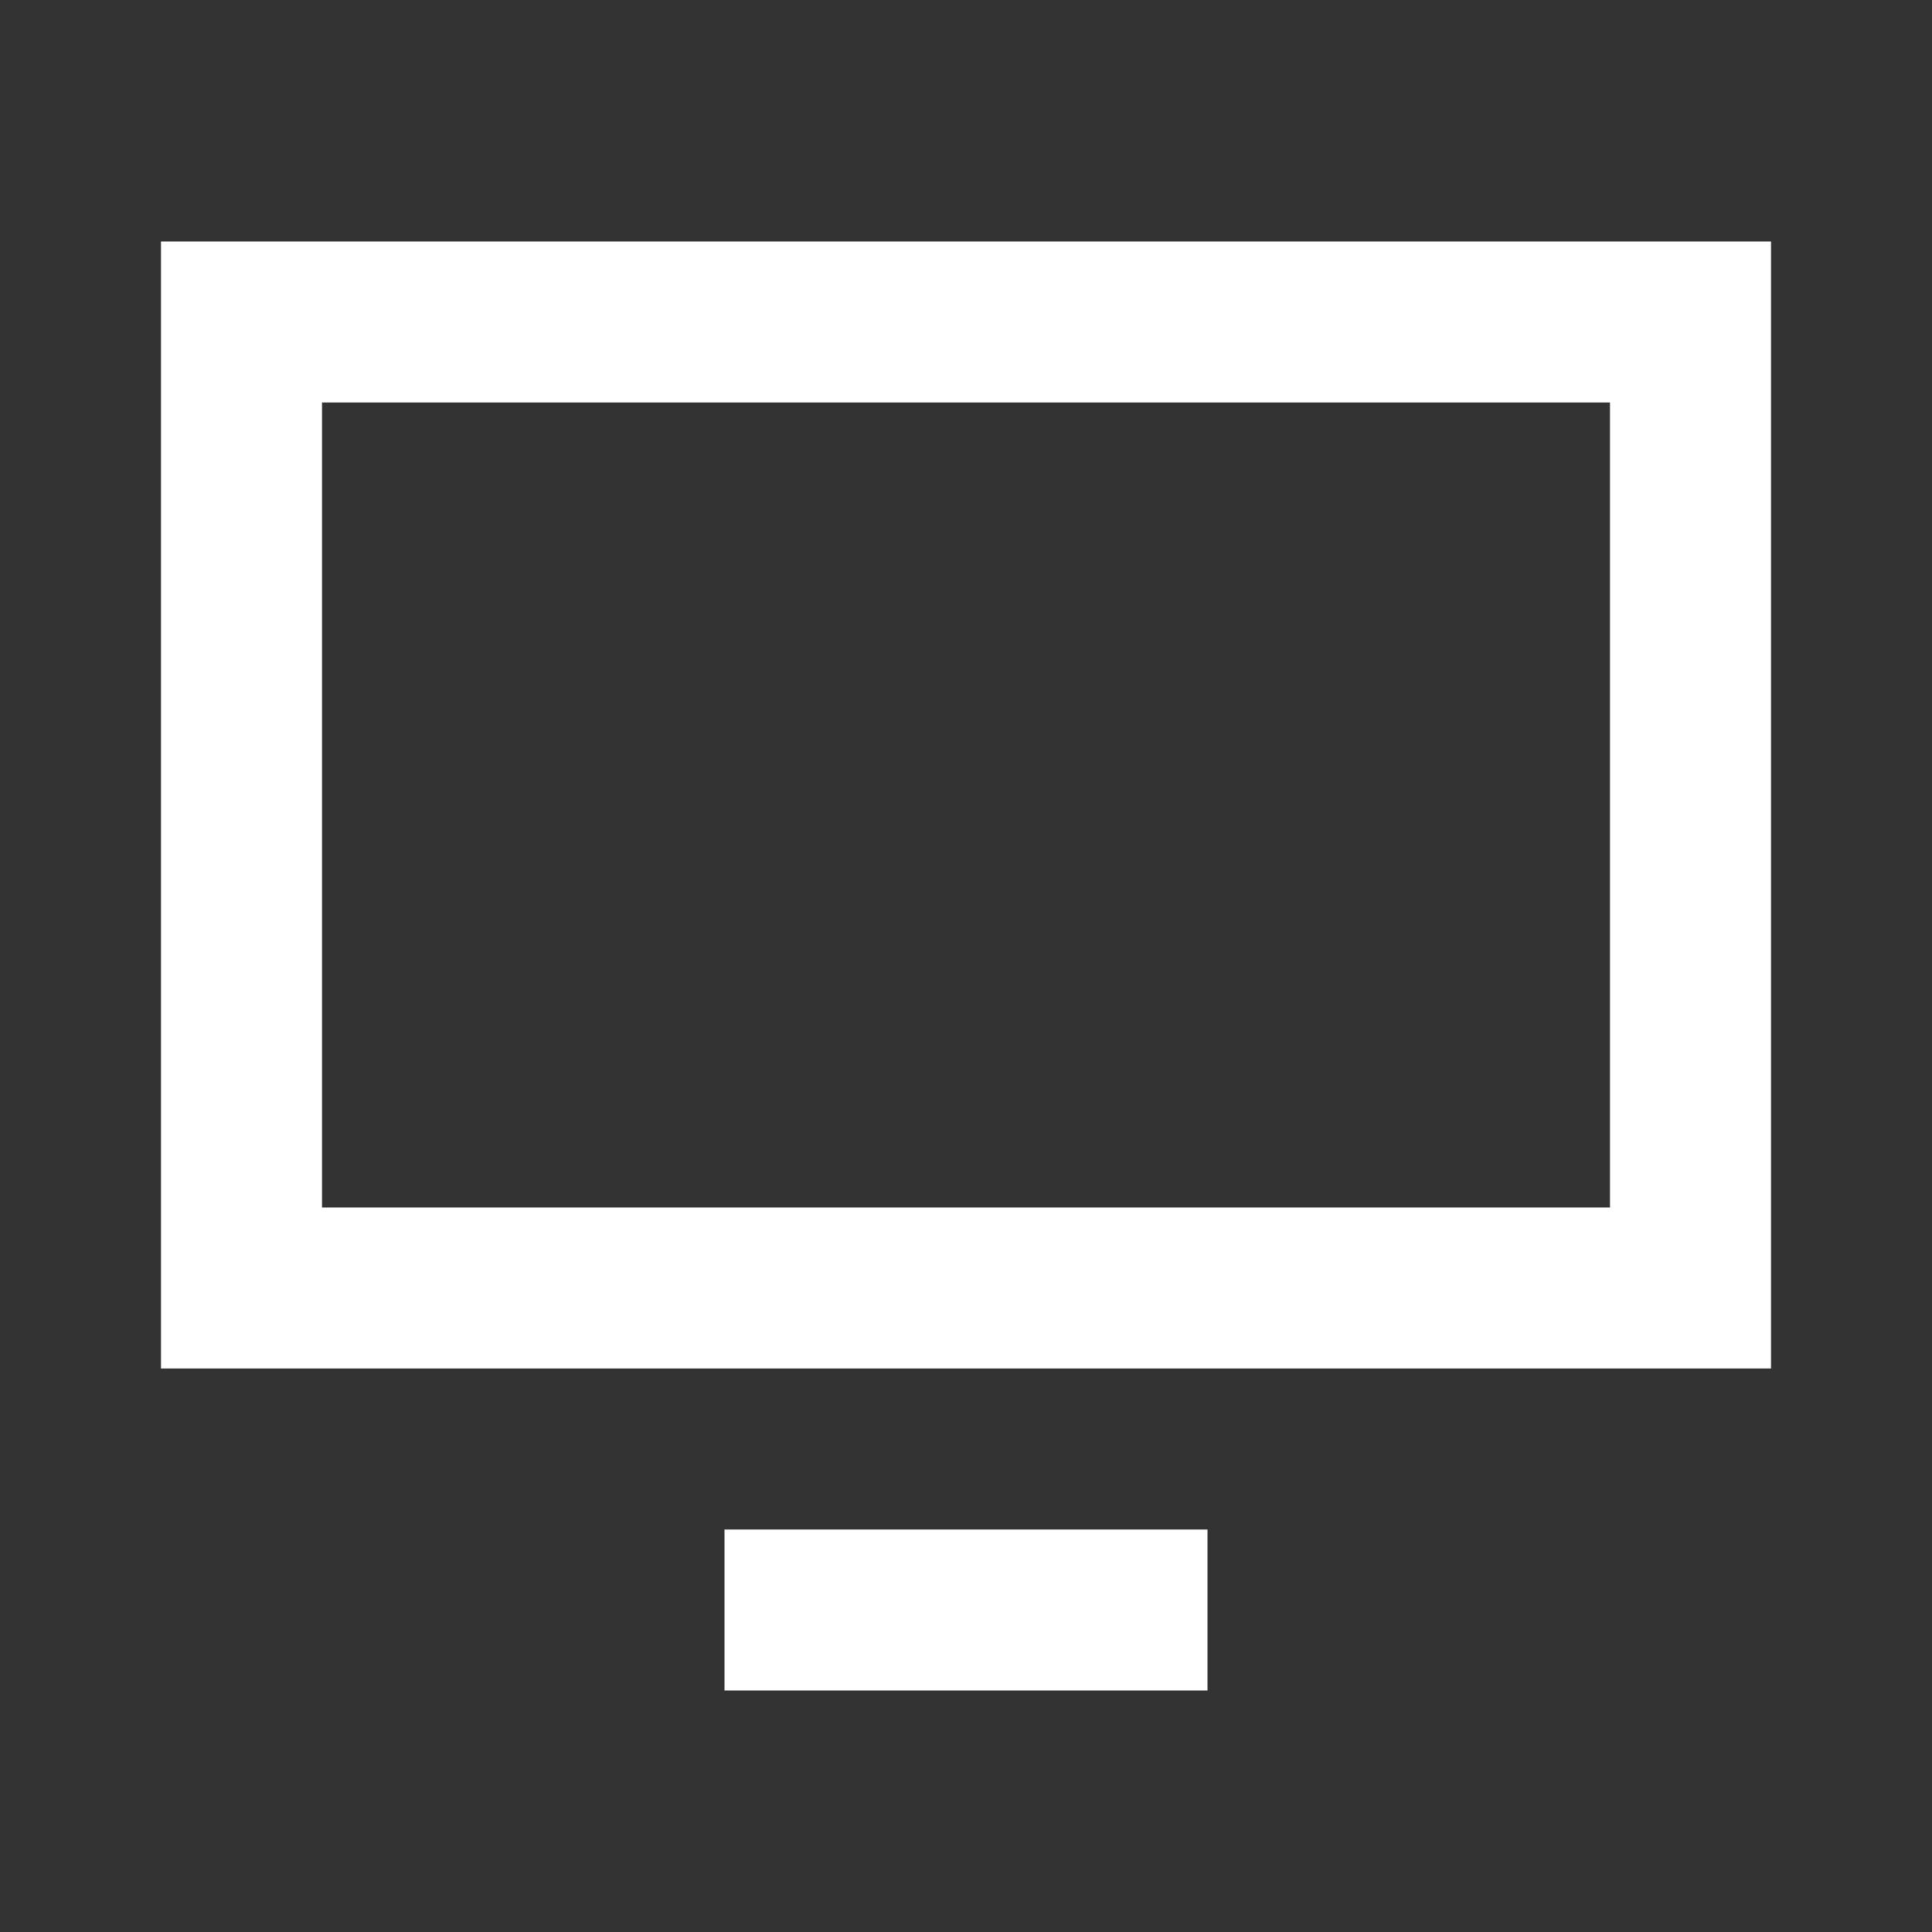 <svg xmlns="http://www.w3.org/2000/svg" width="100" height="100" viewBox="0 0 24 24" fill="#FFFFFF"><rect x="0" y="0" width="24" height="24" fill="#333333" stroke="none"/><path d="M4 5H20V15H4V5ZM2 3V17H22V3H2ZM9 19H15V21H9V19Z"></path></svg>